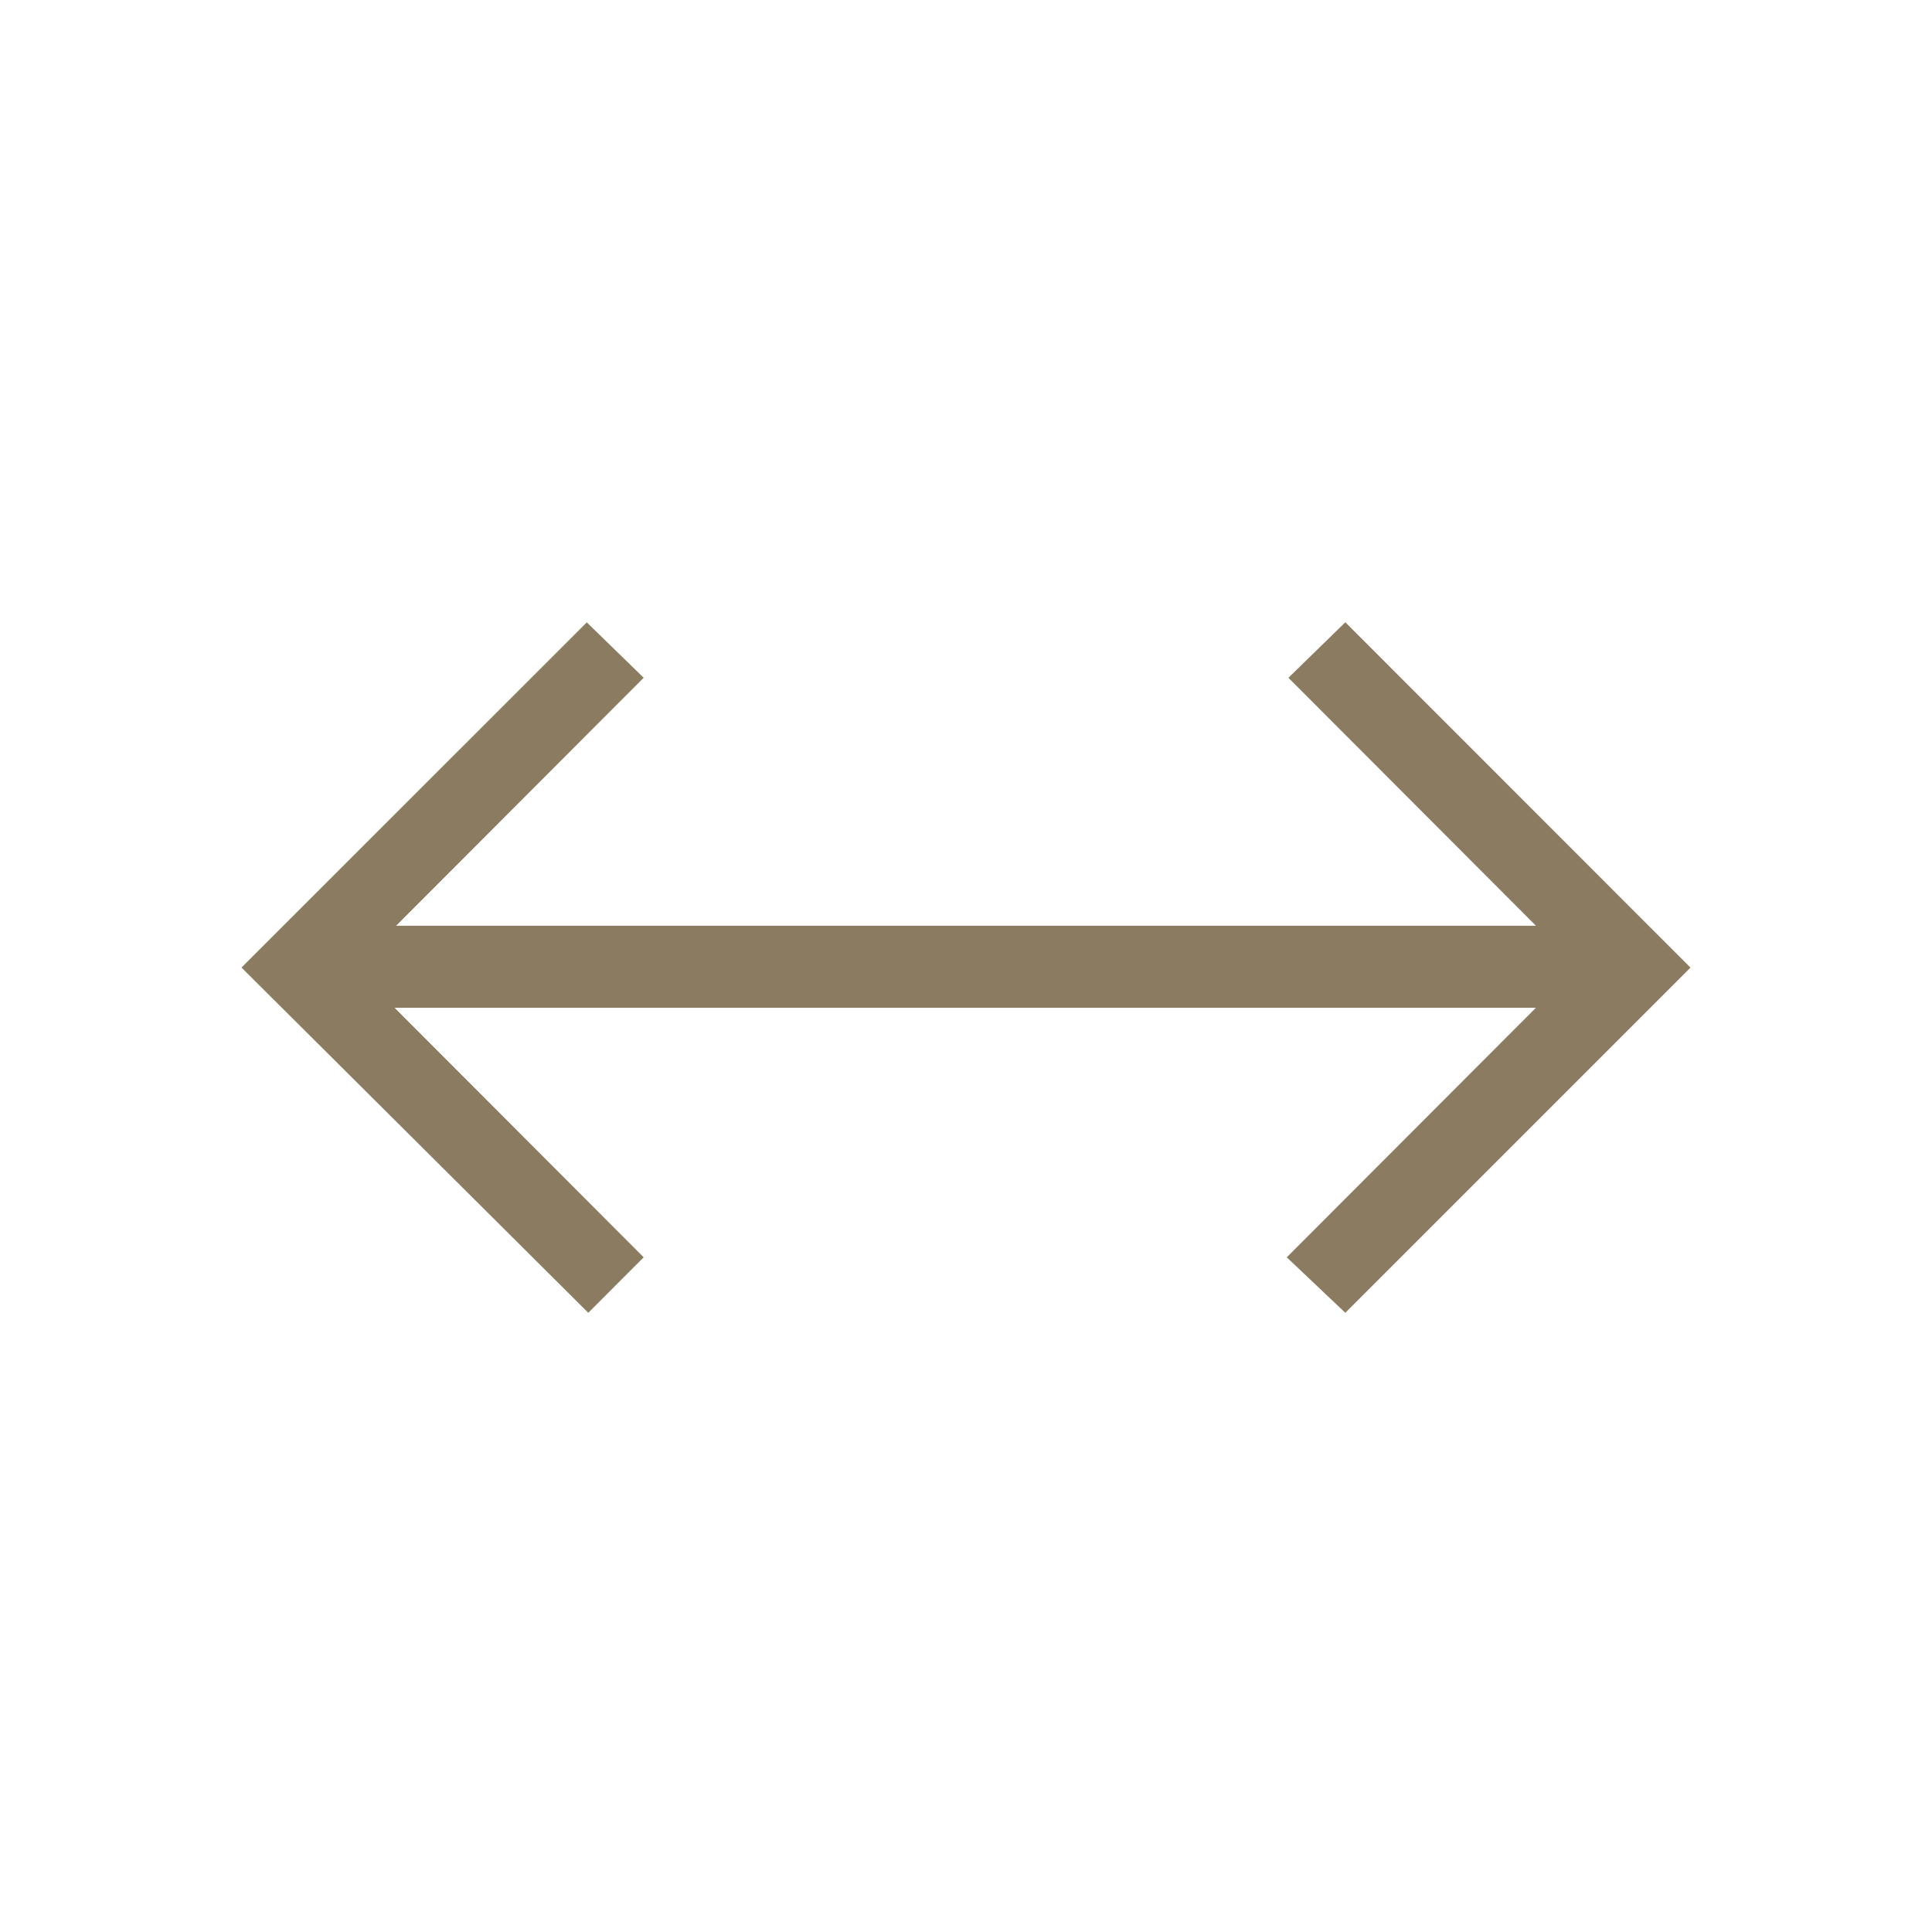 <svg width="36" height="36" viewBox="0 0 36 36" fill="none" xmlns="http://www.w3.org/2000/svg">
<path d="M10.962 24.462L4.5 18.029L10.934 11.597L11.994 12.629L7.381 17.25H28.62L24.008 12.63L25.068 11.595L31.5 18.03L25.068 24.462L23.977 23.428L28.619 18.779H7.353L11.994 23.428L10.962 24.462Z" fill="#8B7C61"/>
</svg>

